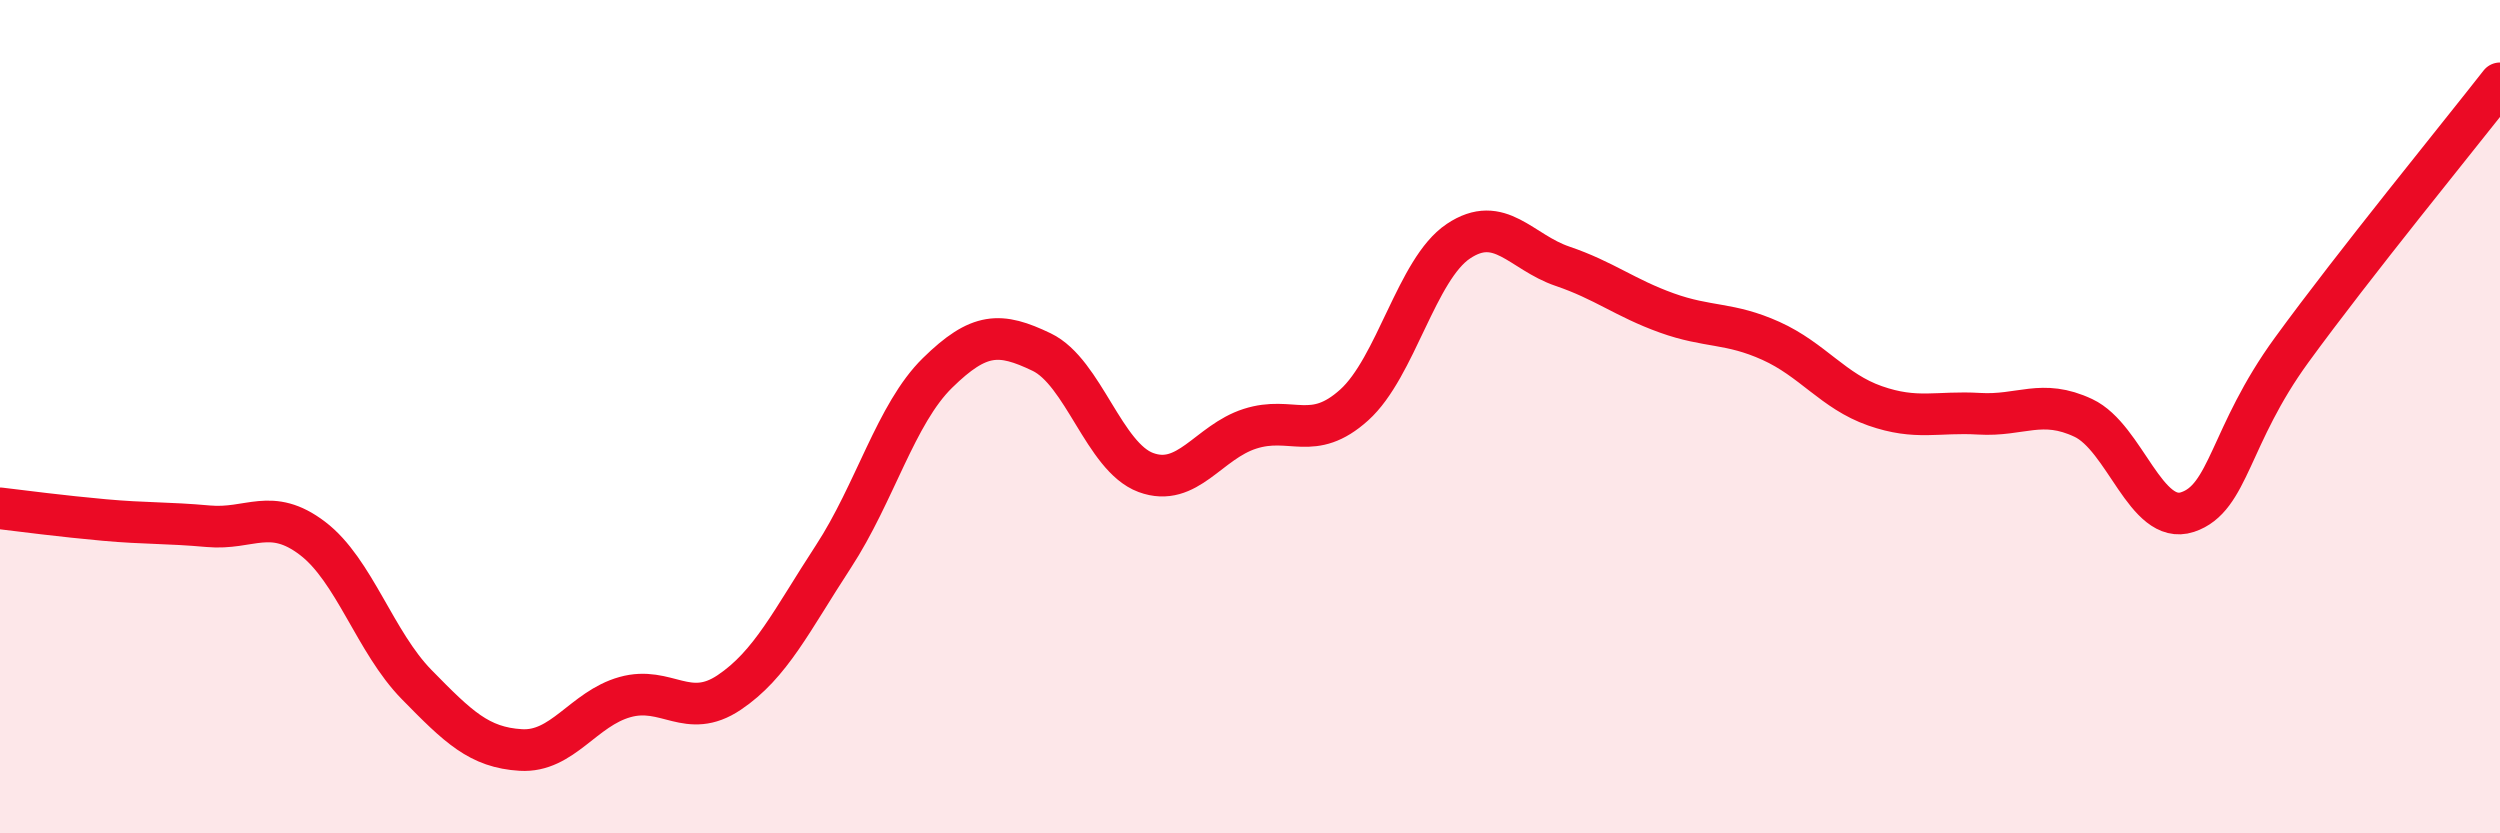 
    <svg width="60" height="20" viewBox="0 0 60 20" xmlns="http://www.w3.org/2000/svg">
      <path
        d="M 0,12.2 C 0.5,12.26 1.5,12.39 2.5,12.48 C 3.5,12.57 4,12.54 5,12.63 C 6,12.72 6.5,12.16 7.5,12.92 C 8.5,13.68 9,15.41 10,16.43 C 11,17.45 11.5,17.94 12.5,18 C 13.5,18.06 14,17.01 15,16.73 C 16,16.45 16.5,17.29 17.5,16.62 C 18.5,15.95 19,14.89 20,13.36 C 21,11.83 21.5,9.93 22.5,8.95 C 23.5,7.97 24,7.97 25,8.45 C 26,8.93 26.5,10.97 27.5,11.34 C 28.5,11.71 29,10.61 30,10.29 C 31,9.97 31.5,10.62 32.5,9.72 C 33.5,8.82 34,6.46 35,5.79 C 36,5.12 36.5,6.05 37.5,6.39 C 38.5,6.73 39,7.15 40,7.51 C 41,7.87 41.5,7.73 42.5,8.18 C 43.5,8.63 44,9.39 45,9.74 C 46,10.09 46.5,9.87 47.5,9.93 C 48.5,9.99 49,9.56 50,10.03 C 51,10.5 51.5,12.62 52.5,12.29 C 53.5,11.96 53.5,10.46 55,8.4 C 56.5,6.34 59,3.28 60,2L60 20L0 20Z"
        fill="#EB0A25"
        opacity="0.1"
        stroke-linecap="round"
        stroke-linejoin="round"
      />
      <path
        d="M 0,12.2 C 0.5,12.26 1.5,12.39 2.5,12.48 C 3.5,12.57 4,12.54 5,12.63 C 6,12.72 6.5,12.16 7.5,12.92 C 8.5,13.68 9,15.41 10,16.43 C 11,17.45 11.5,17.94 12.5,18 C 13.5,18.06 14,17.01 15,16.73 C 16,16.45 16.5,17.29 17.5,16.62 C 18.5,15.95 19,14.89 20,13.36 C 21,11.83 21.5,9.93 22.5,8.95 C 23.5,7.97 24,7.97 25,8.45 C 26,8.93 26.5,10.97 27.5,11.34 C 28.5,11.71 29,10.61 30,10.29 C 31,9.97 31.5,10.62 32.5,9.72 C 33.5,8.82 34,6.46 35,5.79 C 36,5.12 36.5,6.05 37.5,6.39 C 38.5,6.73 39,7.15 40,7.51 C 41,7.87 41.5,7.73 42.5,8.18 C 43.5,8.63 44,9.39 45,9.74 C 46,10.09 46.5,9.87 47.5,9.93 C 48.5,9.99 49,9.56 50,10.03 C 51,10.5 51.5,12.62 52.5,12.29 C 53.5,11.96 53.5,10.46 55,8.4 C 56.5,6.34 59,3.28 60,2"
        stroke="#EB0A25"
        stroke-width="1"
        fill="none"
        stroke-linecap="round"
        stroke-linejoin="round"
      />
    </svg>
  